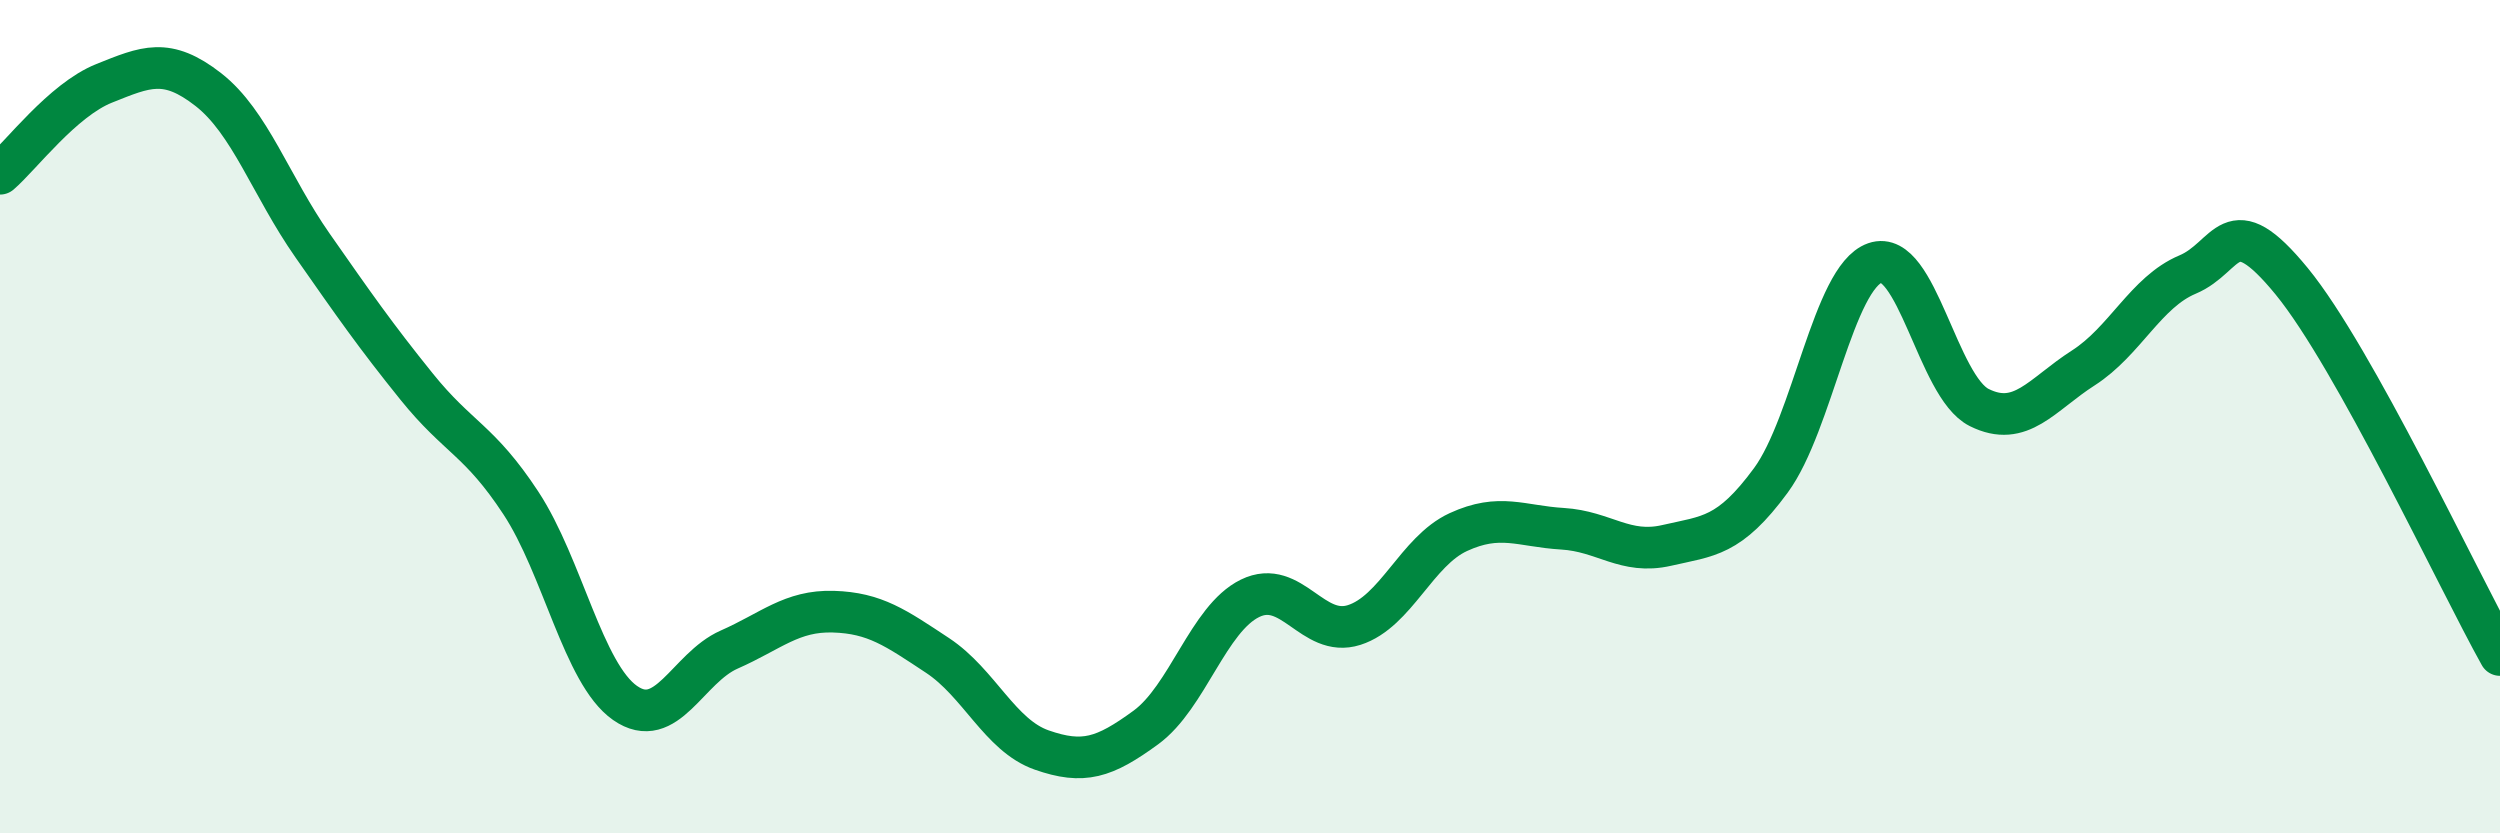 
    <svg width="60" height="20" viewBox="0 0 60 20" xmlns="http://www.w3.org/2000/svg">
      <path
        d="M 0,4.17 C 0.5,3.74 1.5,2.4 2.5,2 C 3.5,1.6 4,1.37 5,2.15 C 6,2.93 6.5,4.46 7.5,5.89 C 8.5,7.32 9,8.04 10,9.28 C 11,10.52 11.5,10.55 12.5,12.07 C 13.5,13.59 14,16.17 15,16.87 C 16,17.57 16.5,16.03 17.5,15.59 C 18.5,15.15 19,14.65 20,14.68 C 21,14.71 21.5,15.07 22.5,15.73 C 23.5,16.39 24,17.65 25,18 C 26,18.35 26.5,18.19 27.5,17.46 C 28.5,16.73 29,14.85 30,14.36 C 31,13.87 31.5,15.32 32.5,15 C 33.5,14.68 34,13.23 35,12.77 C 36,12.31 36.5,12.63 37.5,12.69 C 38.5,12.75 39,13.32 40,13.09 C 41,12.86 41.5,12.89 42.5,11.53 C 43.5,10.17 44,6.66 45,6.31 C 46,5.96 46.5,9.28 47.5,9.78 C 48.5,10.28 49,9.47 50,8.83 C 51,8.19 51.5,7.01 52.5,6.59 C 53.5,6.17 53.5,4.92 55,6.75 C 56.5,8.58 59,13.93 60,15.72L60 20L0 20Z"
        fill="#008740"
        opacity="0.1"
        stroke-linecap="round"
        stroke-linejoin="round"
      />
      <path
        d="M 0,4.17 C 0.5,3.74 1.5,2.4 2.5,2 C 3.5,1.6 4,1.37 5,2.15 C 6,2.93 6.5,4.46 7.5,5.89 C 8.5,7.32 9,8.04 10,9.28 C 11,10.52 11.5,10.55 12.5,12.07 C 13.5,13.59 14,16.17 15,16.87 C 16,17.57 16.5,16.03 17.5,15.59 C 18.5,15.15 19,14.65 20,14.68 C 21,14.71 21.5,15.07 22.5,15.73 C 23.5,16.39 24,17.65 25,18 C 26,18.35 26.5,18.19 27.5,17.46 C 28.5,16.73 29,14.85 30,14.36 C 31,13.87 31.5,15.32 32.5,15 C 33.5,14.68 34,13.23 35,12.77 C 36,12.31 36.5,12.63 37.5,12.69 C 38.5,12.75 39,13.32 40,13.09 C 41,12.86 41.5,12.89 42.5,11.53 C 43.5,10.17 44,6.66 45,6.31 C 46,5.96 46.5,9.28 47.5,9.78 C 48.5,10.28 49,9.47 50,8.83 C 51,8.19 51.5,7.01 52.5,6.59 C 53.5,6.17 53.5,4.92 55,6.75 C 56.5,8.58 59,13.93 60,15.72"
        stroke="#008740"
        stroke-width="1"
        fill="none"
        stroke-linecap="round"
        stroke-linejoin="round"
      />
    </svg>
  